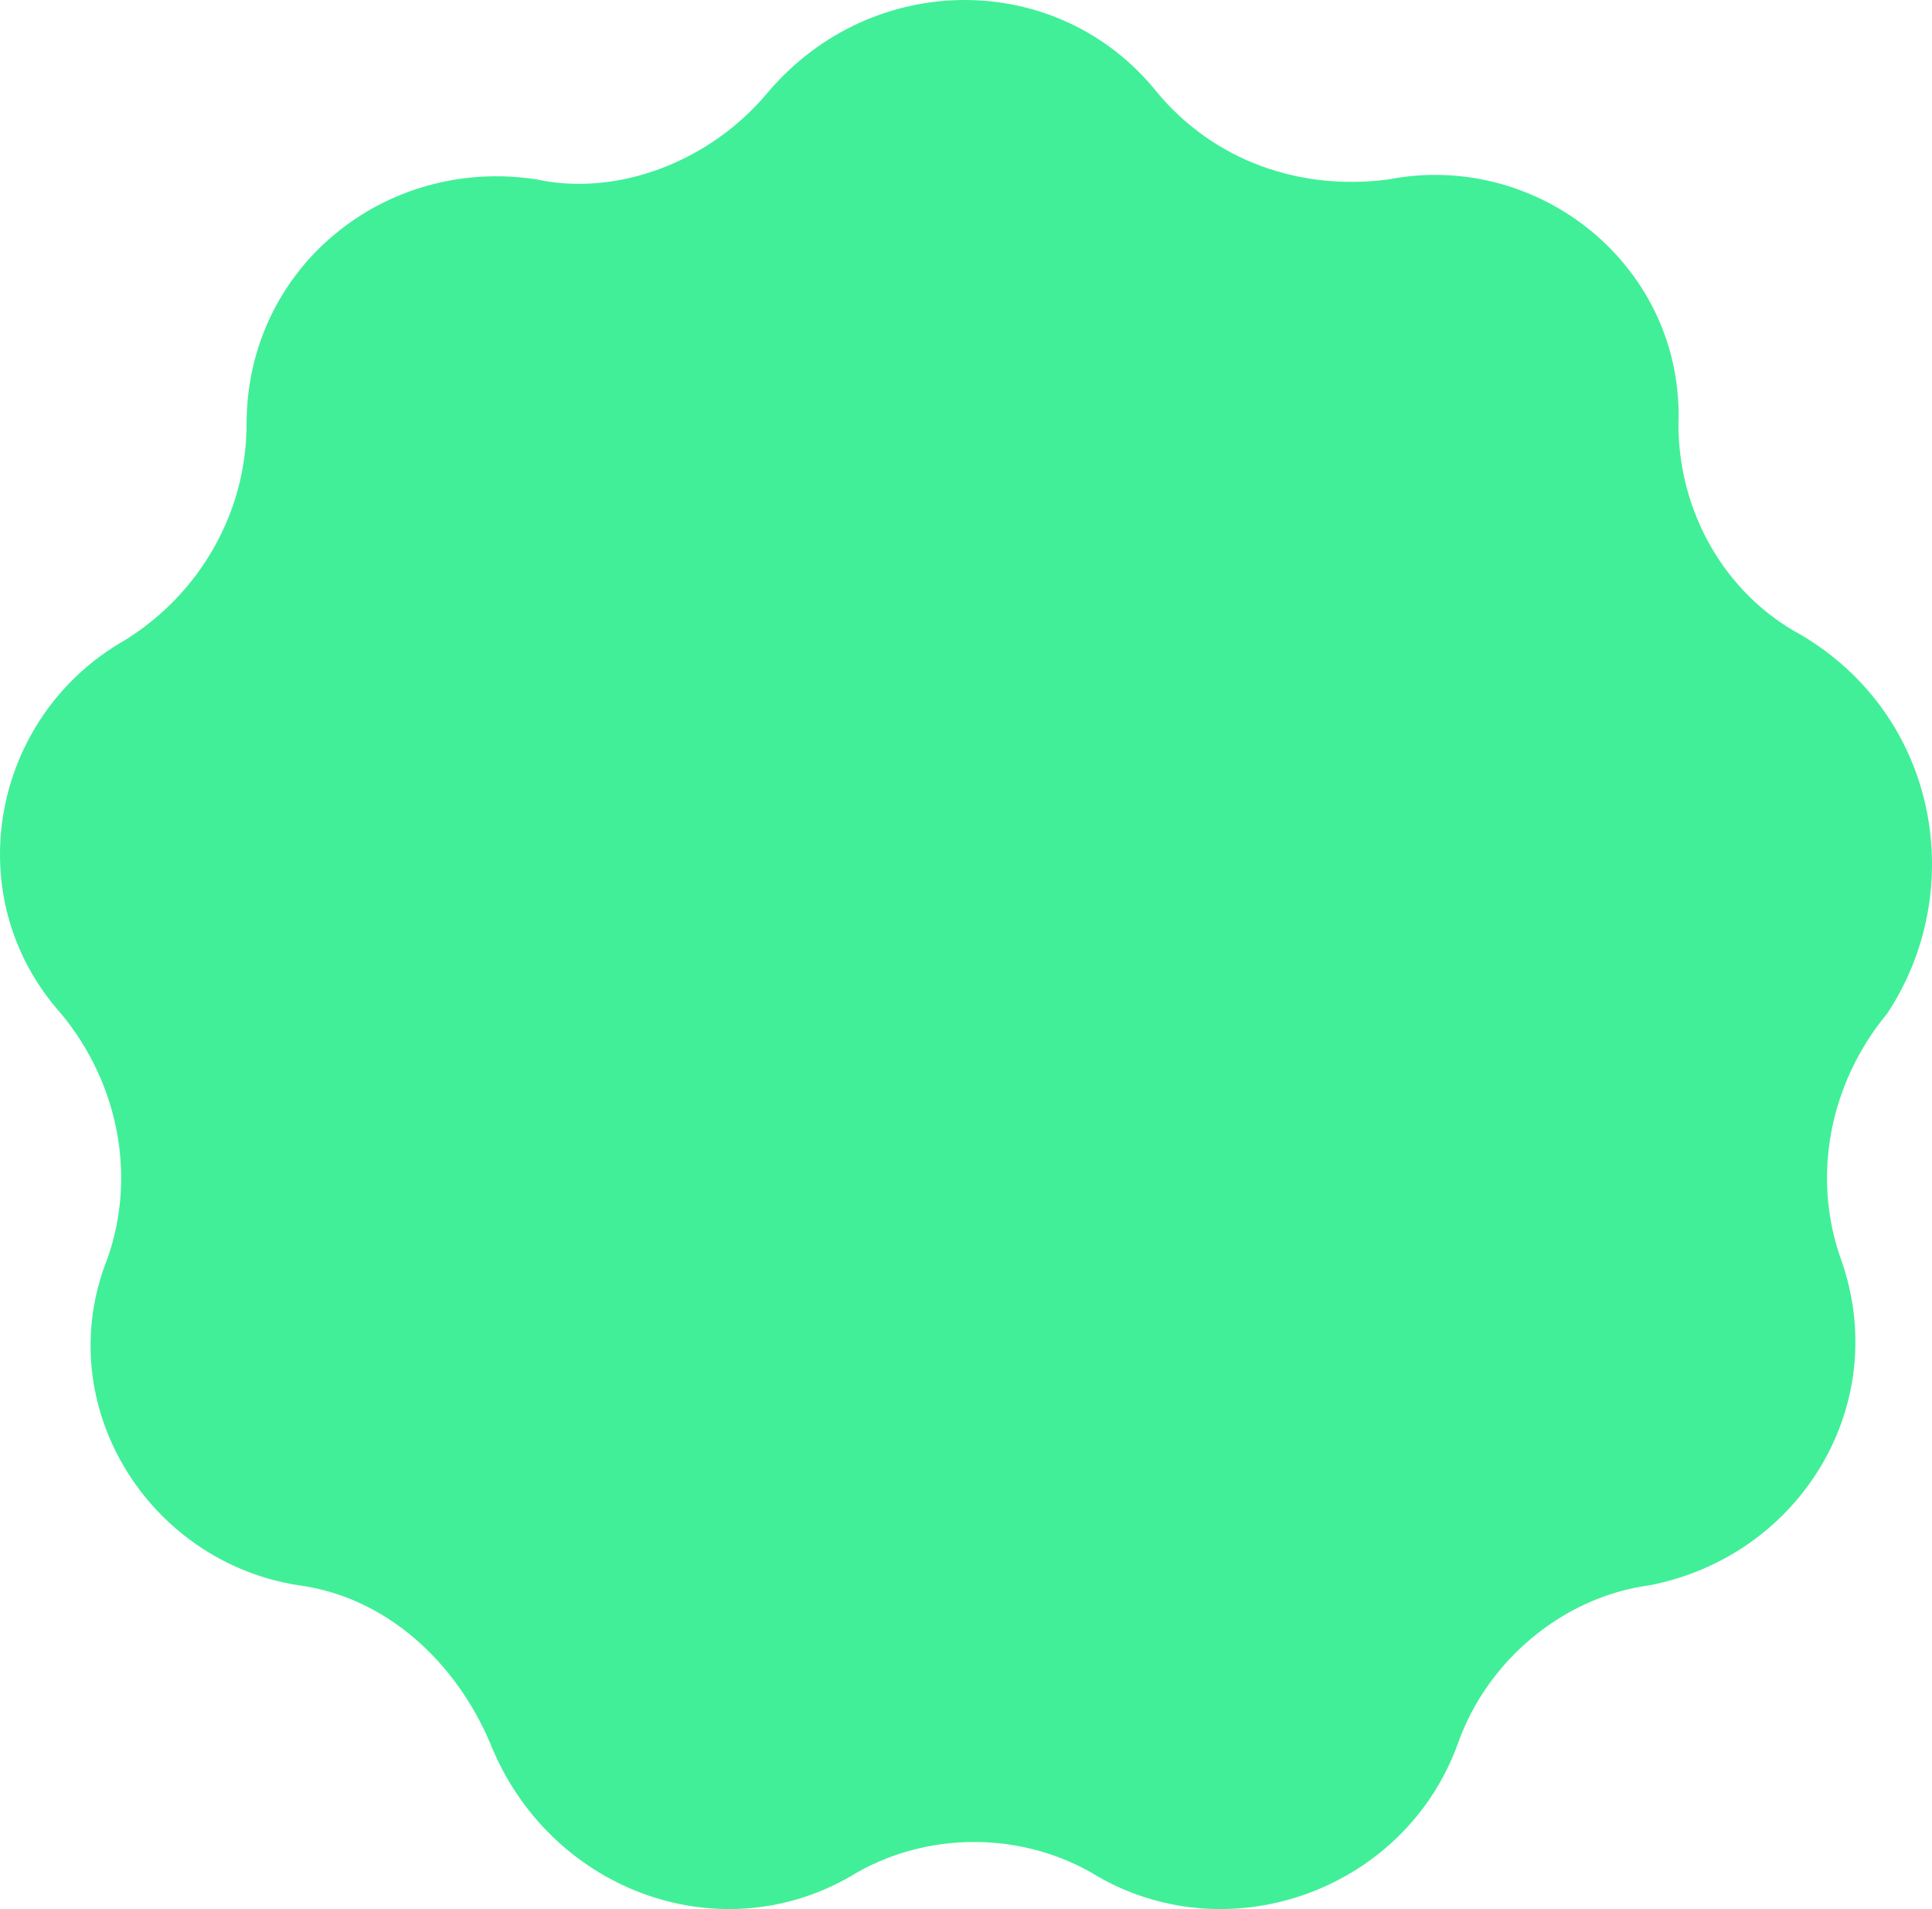 <svg width="585" height="578" viewBox="0 0 585 578" fill="none" xmlns="http://www.w3.org/2000/svg">
<path d="M508.226 128.494C508.226 154.988 522.269 179.715 545.088 192.078C587.217 216.806 595.994 269.793 571.419 306.884C553.865 328.079 548.599 356.339 557.376 381.066C573.174 425.222 545.089 471.145 499.449 479.976C473.12 483.508 450.3 502.937 441.523 527.664C425.725 571.82 373.064 591.249 332.69 568.288C309.871 554.158 280.029 554.158 257.21 568.288C216.836 591.249 165.932 571.82 148.378 527.664C137.846 502.937 116.781 483.508 90.451 479.976C44.811 472.911 14.97 425.222 32.524 381.066C41.301 356.339 36.035 328.079 18.481 306.884C-13.116 271.559 -2.583 216.806 37.79 193.845C60.61 179.715 74.653 154.988 74.653 128.494C74.653 80.805 116.781 47.247 162.421 54.312C186.996 59.611 215.081 49.013 232.634 27.818C264.231 -9.273 320.403 -9.273 350.244 27.818C367.798 49.013 394.128 57.844 420.459 54.312C466.098 45.481 509.981 80.805 508.226 128.494Z" fill="#41EF98"/>
</svg>
